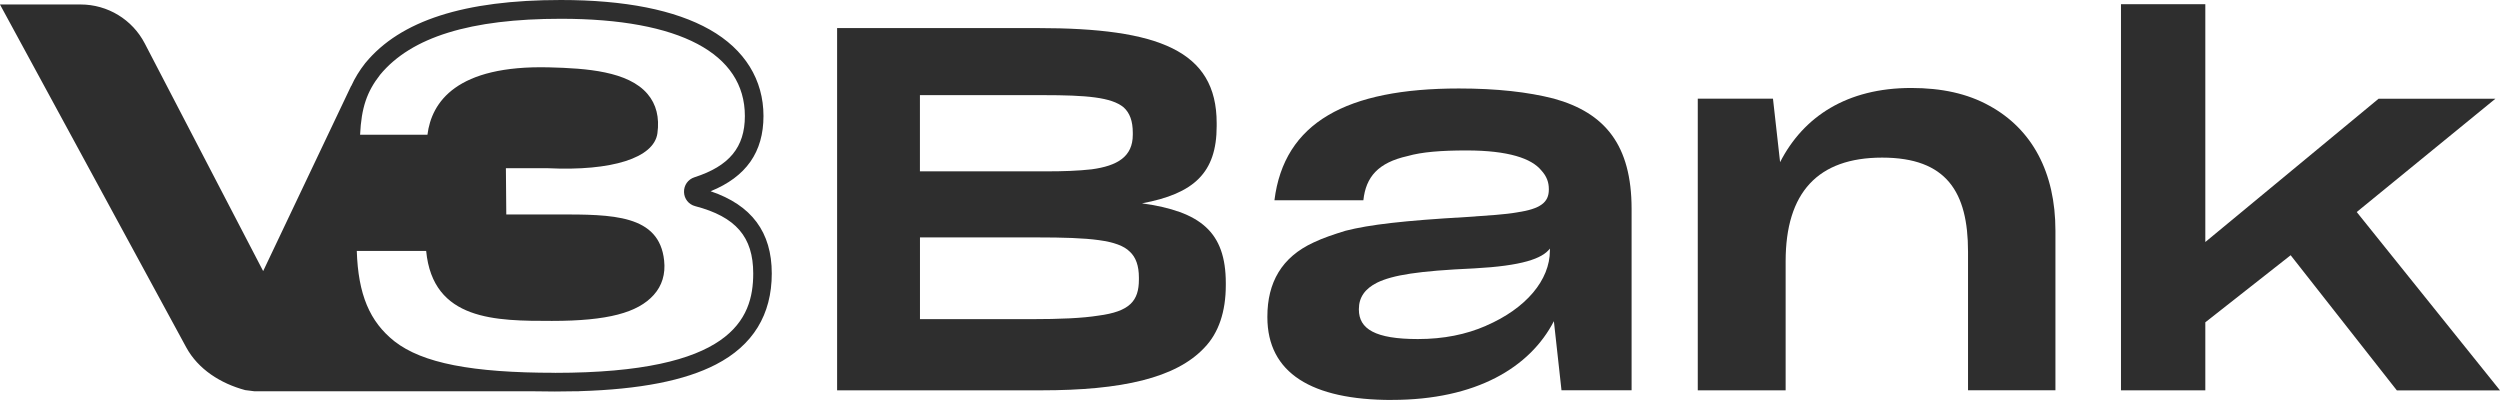 <svg xmlns="http://www.w3.org/2000/svg" width="196" height="32" viewBox="0 0 196 32" fill="none"><path d="M55.714 14.993C58.499 13.86 59.857 11.923 59.857 9.094C59.857 6.264 58.398 3.879 55.644 2.32C52.924 0.782 48.993 0 43.967 0C36.402 0 31.394 1.612 28.657 4.925L28.644 4.938C28.183 5.526 27.823 6.111 27.542 6.734C27.537 6.734 27.529 6.734 27.524 6.748L20.636 21.244C20.636 21.244 20.631 21.244 20.627 21.244L11.349 3.405C10.378 1.533 8.441 0.351 6.319 0.351H0.002C0.002 0.351 -0.002 0.351 0.002 0.36L14.6 27.232C15.536 28.95 17.284 30.061 19.221 30.584C19.467 30.615 19.709 30.646 19.951 30.676H41.801C42.346 30.689 42.913 30.694 43.501 30.694C44.011 30.694 44.507 30.685 44.991 30.676H45.355C45.382 30.676 45.408 30.676 45.43 30.668C50.179 30.527 53.689 29.837 56.127 28.576C59.035 27.074 60.507 24.671 60.507 21.438C60.507 18.205 58.934 16.083 55.71 14.993H55.714ZM43.501 29.227C36.995 29.227 33.116 28.467 30.929 26.762C28.974 25.211 28.082 23.081 27.972 19.672H33.411C33.938 25.159 38.893 25.159 43.273 25.159C47.653 25.159 50.003 24.513 51.251 23.125C51.905 22.395 52.182 21.491 52.068 20.427C51.686 16.812 48.004 16.812 43.743 16.812H39.693L39.662 13.188H42.948C47.978 13.429 51.273 12.38 51.541 10.451C51.712 9.212 51.453 8.171 50.767 7.367C49.252 5.583 45.988 5.355 43.049 5.28C35.8 5.1 33.837 7.986 33.512 10.561H28.231C28.332 8.448 28.759 7.191 29.804 5.856C32.247 2.904 36.881 1.472 43.976 1.472C53.276 1.472 58.398 4.182 58.398 9.098C58.398 11.54 57.177 13.021 54.444 13.899C53.939 14.062 53.61 14.528 53.627 15.059C53.641 15.586 53.992 16.03 54.502 16.162C57.691 16.997 59.053 18.574 59.053 21.442C59.053 25.066 57.287 29.231 43.515 29.231L43.501 29.227Z" fill="#2E2E2E"></path><path d="M65.629 2.201H81.365C90.805 2.201 95.387 3.953 95.387 9.651V9.888C95.387 13.552 93.595 15.186 89.531 15.942C94.113 16.579 96.103 18.174 96.103 22.198V22.356C96.103 24.429 95.545 26.099 94.43 27.254C92.198 29.644 87.937 30.601 81.641 30.601H65.629V2.201ZM72.122 13.434H82.002C83.394 13.434 84.51 13.394 85.586 13.275C87.616 12.999 88.811 12.278 88.811 10.565V10.407C88.811 9.489 88.574 8.852 88.095 8.417C87.137 7.622 85.187 7.459 81.76 7.459H72.122V13.434ZM72.122 25.022H80.807C83.157 25.022 84.87 24.943 86.105 24.746C88.574 24.425 89.29 23.59 89.29 21.916V21.758C89.29 20.84 89.052 20.164 88.574 19.729C87.656 18.811 85.468 18.613 81.286 18.613H72.126V25.027L72.122 25.022Z" fill="#2E2E2E"></path><path d="M109.124 31.357C102.829 31.357 99.362 29.244 99.362 24.864V24.825C99.362 22.154 100.478 20.164 102.987 19.009C103.742 18.648 104.581 18.372 105.495 18.09C107.367 17.611 110.077 17.295 114.975 17.014C116.688 16.895 118.002 16.816 118.92 16.654C120.792 16.377 121.429 15.859 121.429 14.861V14.822C121.429 14.304 121.27 13.825 120.831 13.35C120.075 12.432 118.283 11.795 114.975 11.795C112.985 11.795 111.47 11.914 110.354 12.235C108.043 12.753 107.085 13.869 106.888 15.701H99.916C100.672 9.607 105.574 6.937 114.373 6.937C117.361 6.937 119.79 7.213 121.824 7.732C125.848 8.847 127.917 11.395 127.917 16.377V30.597H122.421L121.824 25.181C119.952 28.805 115.731 31.353 109.119 31.353L109.124 31.357ZM116.495 25.541C119.641 24.188 121.512 21.956 121.512 19.645V19.487C120.915 20.282 119.32 20.84 115.577 21.042C111.197 21.24 109.203 21.561 107.968 22.158C107.011 22.637 106.536 23.314 106.536 24.232V24.271C106.536 25.787 107.81 26.582 111.158 26.582C113.187 26.582 114.94 26.222 116.495 25.545V25.541Z" fill="#2E2E2E"></path><path d="M133.105 30.602V7.736H139.001L139.559 12.713C141.391 9.129 144.817 6.897 149.834 6.897C152.224 6.897 154.253 7.336 155.967 8.29C159.314 10.121 161.146 13.508 161.146 18.09V30.597H154.293V19.724C154.293 15.064 152.619 12.357 147.563 12.357C142.506 12.357 139.994 15.107 139.994 20.485V30.602H133.101H133.105Z" fill="#2E2E2E"></path><path d="M172.897 25.264V30.602H166.285V0.33H172.897V18.974L186.48 7.741H195.639L184.767 16.623L196 30.606H187.912L179.587 20.01L172.897 25.269V25.264Z" fill="#2E2E2E"></path></svg>